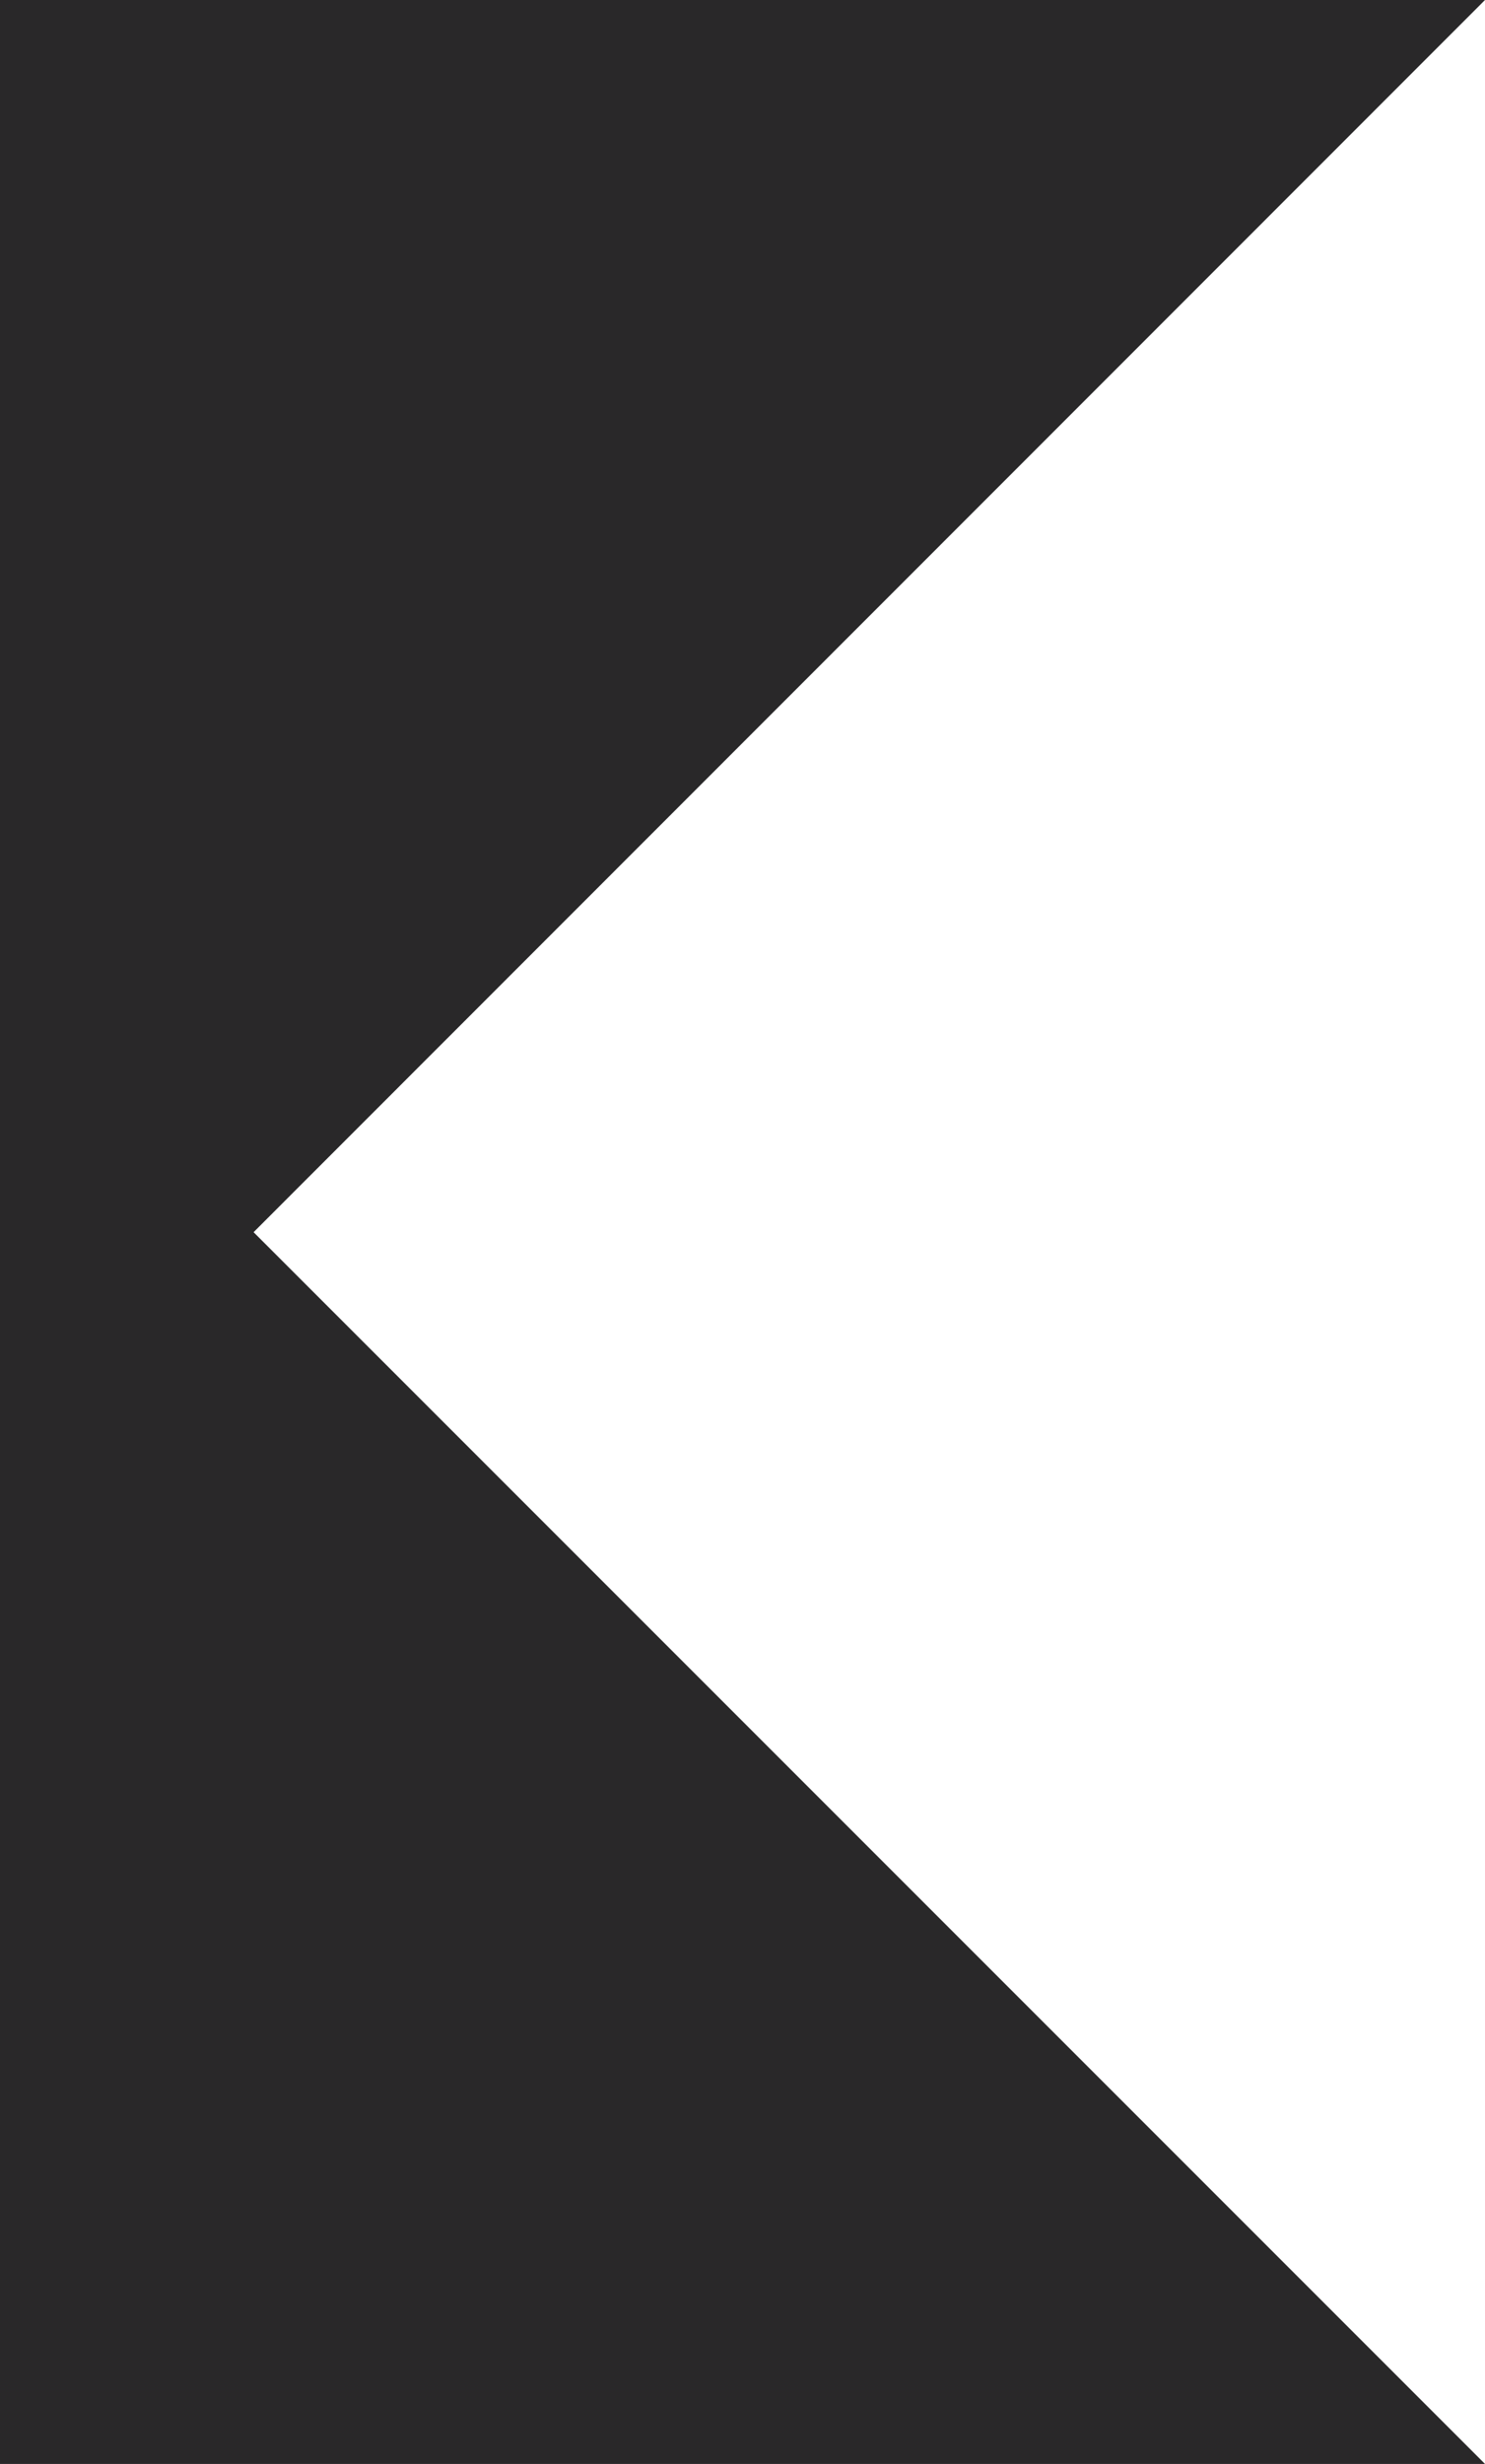 <?xml version="1.0" encoding="utf-8"?>
<!-- Generator: Adobe Illustrator 21.0.2, SVG Export Plug-In . SVG Version: 6.00 Build 0)  -->
<svg version="1.1" id="Ebene_1" xmlns="http://www.w3.org/2000/svg" xmlns:xlink="http://www.w3.org/1999/xlink" x="0px" y="0px"
	 viewBox="0 0 329.1 545.9" style="enable-background:new 0 0 329.1 545.9;" xml:space="preserve">
<style type="text/css">
	.st0{fill:#292829;}
</style>
<polygon class="st0" points="329.1,0 0,0 0,545.9 329.1,545.9 56.2,273 "/>
</svg>
